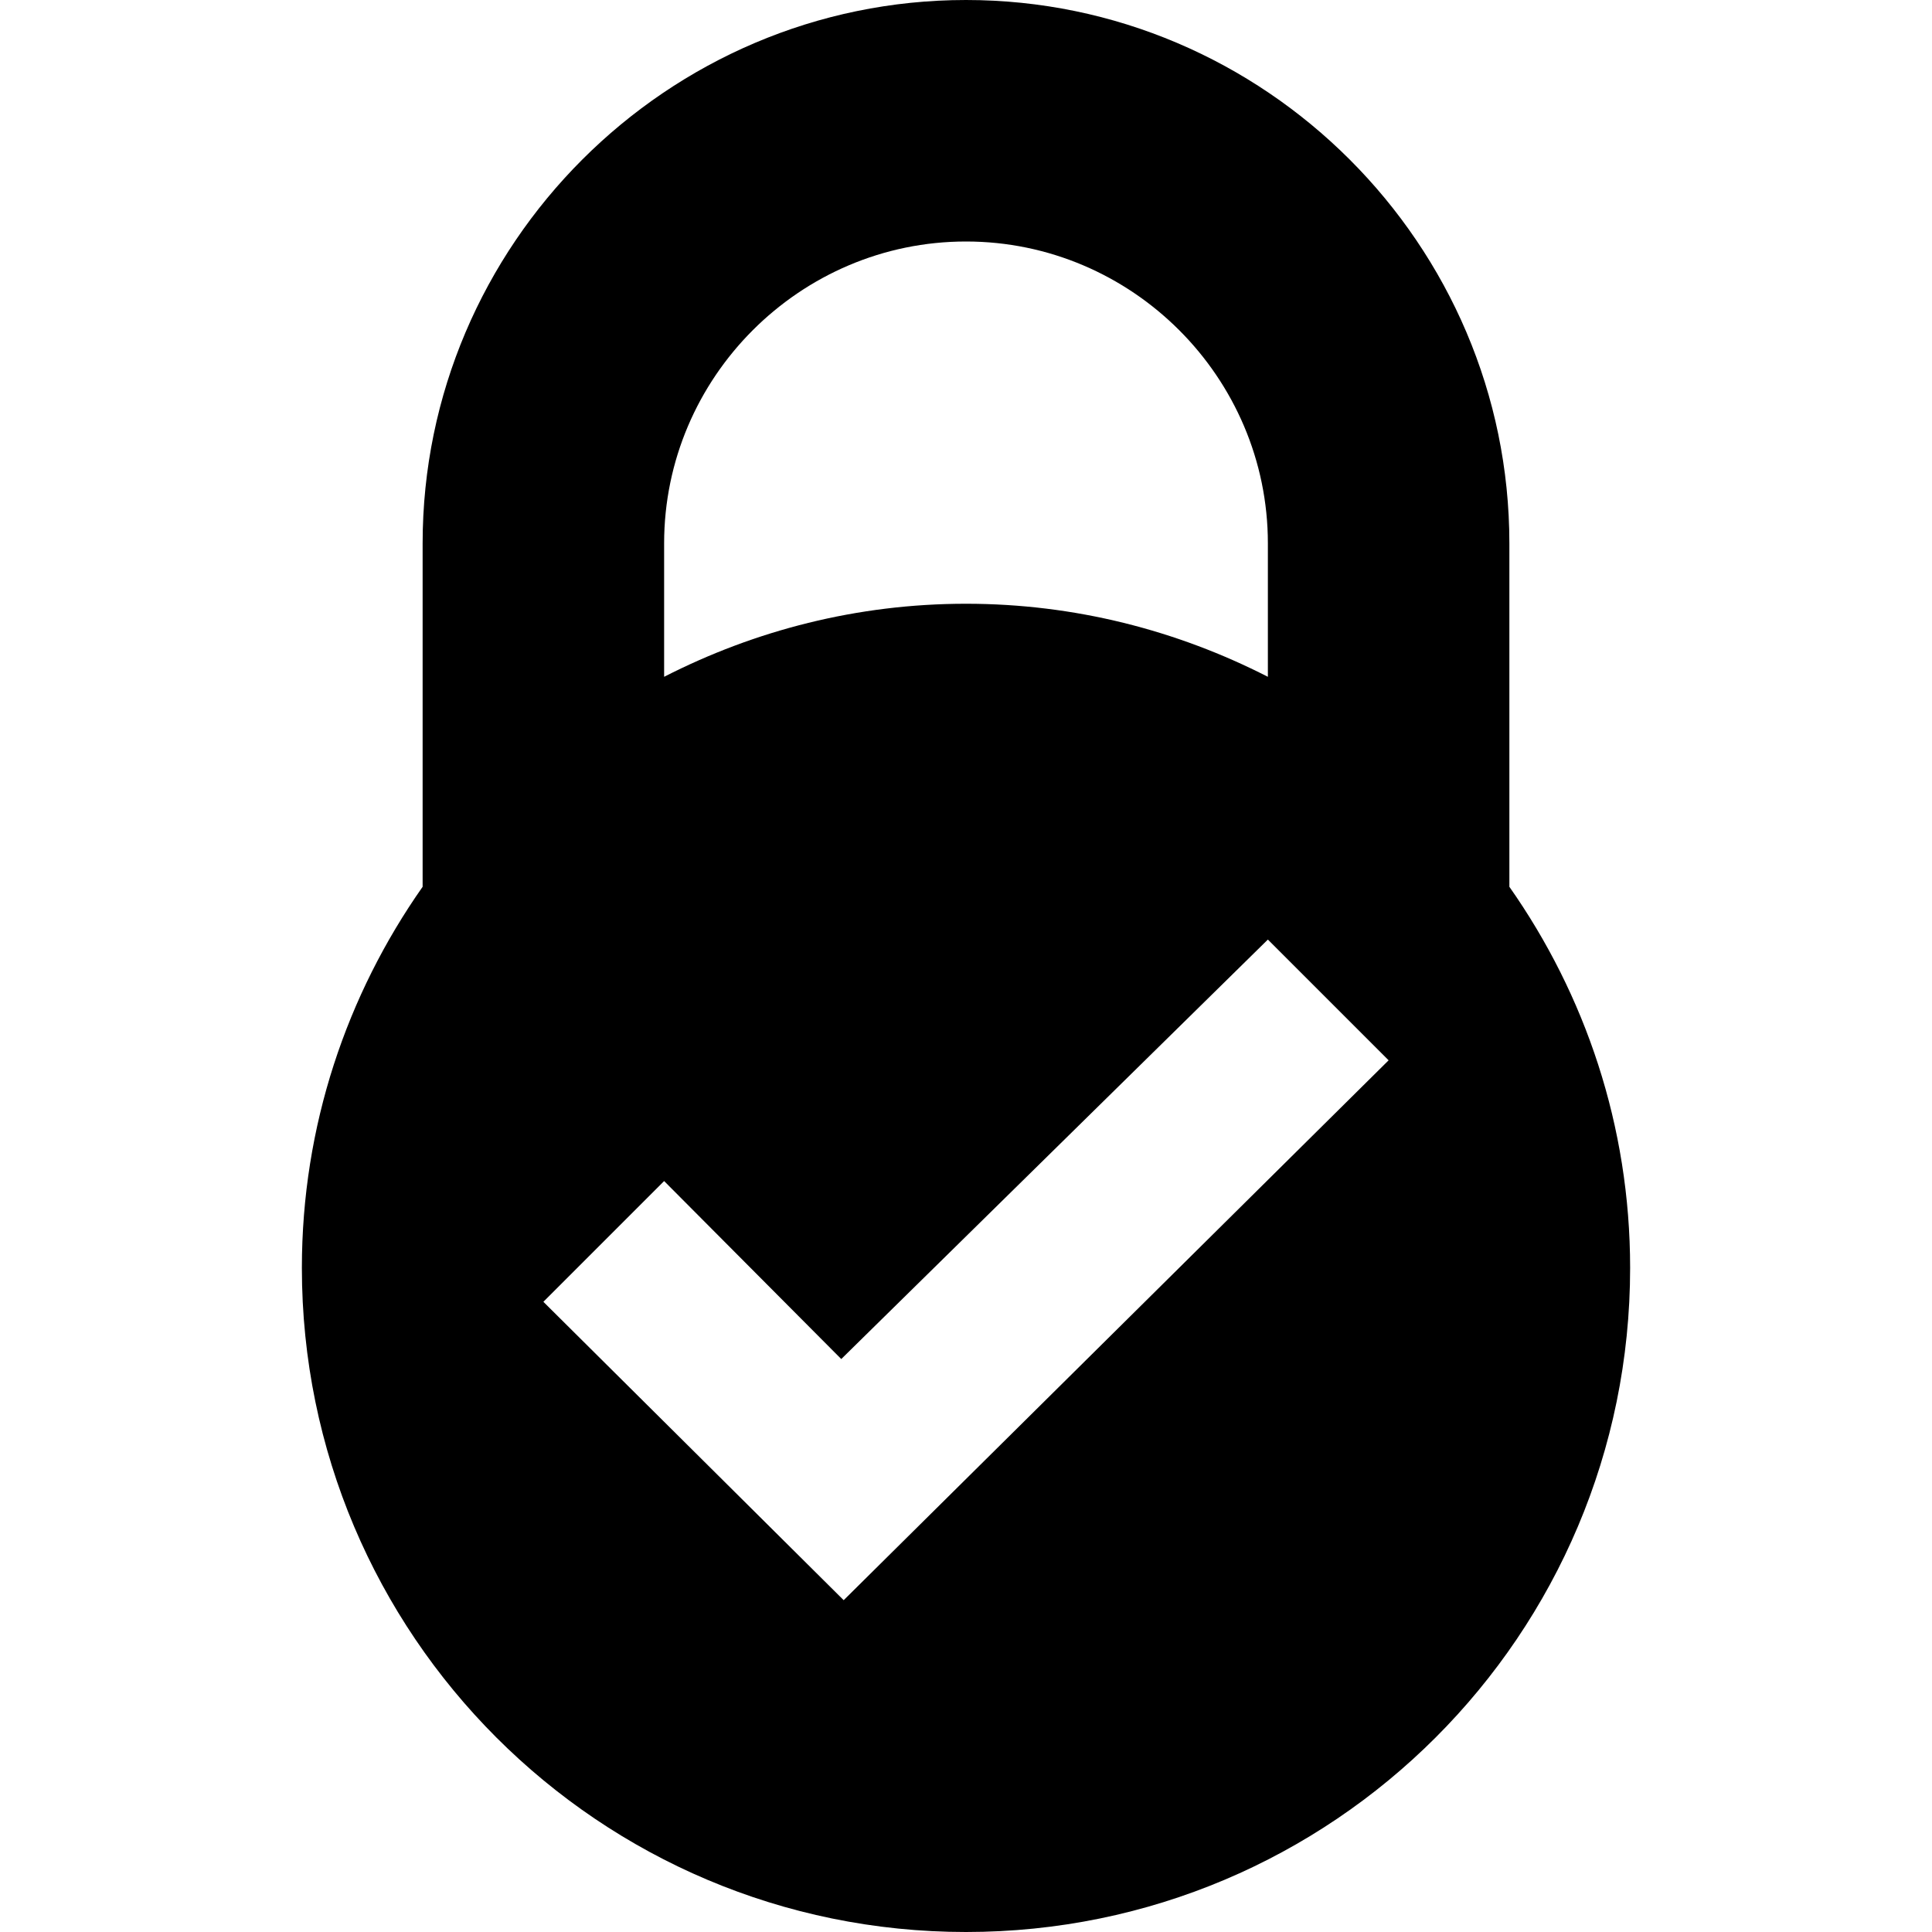 <svg xmlns="http://www.w3.org/2000/svg" viewBox="0 0 16 16" style="enable-background:new 0 0 16 16"><path d="M12.5,7.344V4.5C12.5,2.025,10.475,0,8,0C5.525,0,3.5,2.025,3.5,4.5v2.844c-0.628,0.894-1,1.981-1,3.156	C2.5,13.538,4.962,16,8,16c3.038,0,5.5-2.462,5.5-5.5C13.5,9.325,13.128,8.238,12.5,7.344z M5.5,4.5C5.5,3.125,6.625,2,8,2	s2.5,1.125,2.5,2.5v1.105C9.749,5.221,8.901,5,8,5S6.251,5.221,5.5,5.605V4.5z M6.987,13.252L4.5,10.781l1-1l1.467,1.474L10.5,7.781	l1,1L6.987,13.252z"/></svg>